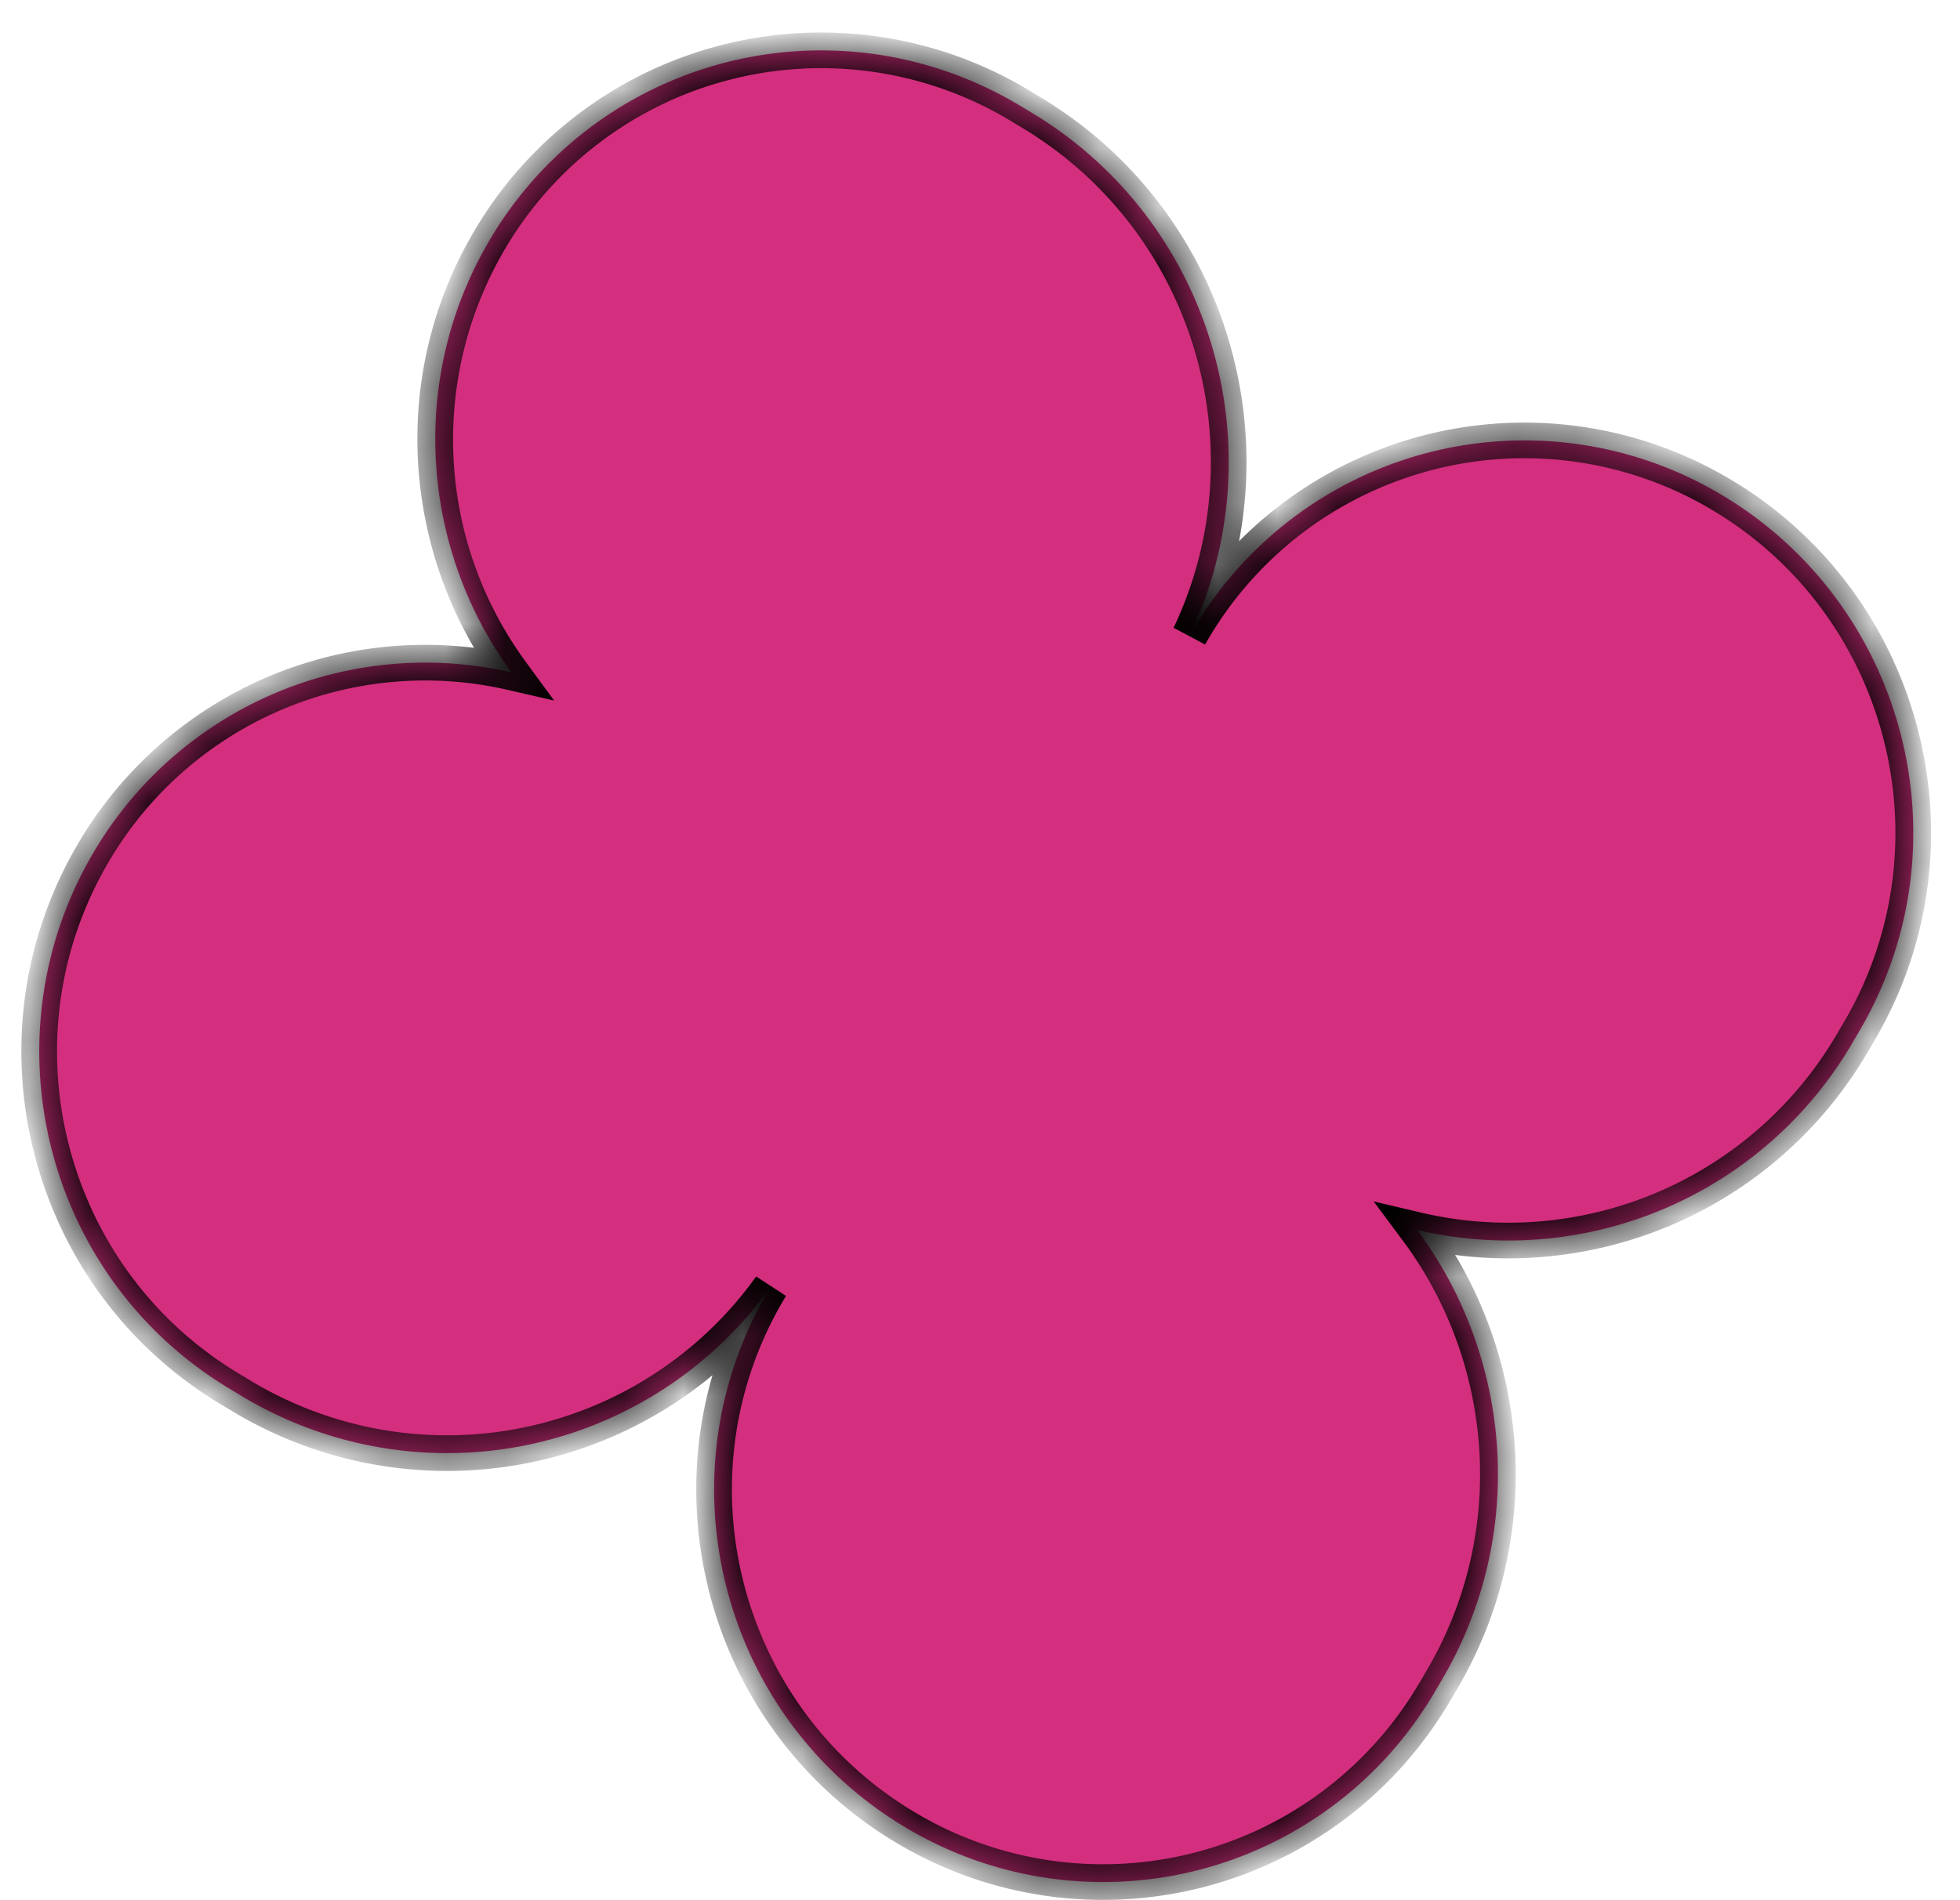 <svg xmlns="http://www.w3.org/2000/svg" width="33" height="32" fill="none"><mask id="a" fill="#fff"><path fill-rule="evenodd" d="M17.176 1.782A6.476 6.476 0 0 0 8.24 4.05c-1.379 2.342-1.144 5.204.372 7.274a6.476 6.476 0 0 0-7.04 3.037c-1.835 3.119-.81 7.159 2.29 9.024l.197.119a6.702 6.702 0 0 0 8.917-1.833l-.042.07c-1.834 3.117-.81 7.155 2.289 9.02a6.473 6.473 0 0 0 8.933-2.266l.12-.205c1.438-2.442 1.182-5.43-.416-7.577a6.708 6.708 0 0 0 7.322-3.139l.12-.205c1.836-3.116.811-7.154-2.288-9.019a6.473 6.473 0 0 0-8.933 2.267l-.05.085c1.49-3.14.377-6.976-2.656-8.801l-.198-.119Z" clip-rule="evenodd"/></mask><path fill="#D32F7E" fill-rule="evenodd" d="M17.176 1.782A6.476 6.476 0 0 0 8.24 4.05c-1.379 2.342-1.144 5.204.372 7.274a6.476 6.476 0 0 0-7.04 3.037c-1.835 3.119-.81 7.159 2.29 9.024l.197.119a6.702 6.702 0 0 0 8.917-1.833l-.042.07c-1.834 3.117-.81 7.155 2.289 9.02a6.473 6.473 0 0 0 8.933-2.266l.12-.205c1.438-2.442 1.182-5.43-.416-7.577a6.708 6.708 0 0 0 7.322-3.139l.12-.205c1.836-3.116.811-7.154-2.288-9.019a6.473 6.473 0 0 0-8.933 2.267l-.05.085c1.49-3.14.377-6.976-2.656-8.801l-.198-.119Z" clip-rule="evenodd"/><path fill="#000" d="m8.239 4.05-.259-.152.259.152Zm8.937-2.268-.154.257.154-.257Zm-8.565 9.542-.067.293.786.181-.477-.651-.242.177Zm-7.04 3.037.259.153-.259-.153Zm2.29 9.024.155-.257-.155.257Zm.197.119-.154.257.154-.257Zm8.917-1.833.259.152-.503-.327.244.175Zm-.042.07.259.153-.259-.152Zm2.289 9.02.155-.257-.155.257Zm8.933-2.266-.259-.152.259.152Zm.12-.205.26.152-.26-.152Zm-.416-7.577.069-.292-.8-.189.49.66.24-.179Zm7.322-3.139-.258-.152.258.152Zm.12-.205.26.153-.26-.152ZM29.014 8.35l-.154.257.154-.257Zm-8.933 2.267-.258-.153.258.152Zm-.05.085-.27-.129.529.281-.259-.152ZM17.374 1.9l.154-.257-.154.257ZM8.497 4.202a6.176 6.176 0 0 1 8.525-2.163l.31-.514A6.776 6.776 0 0 0 7.98 3.898l.517.304Zm.356 6.945a6.333 6.333 0 0 1-.356-6.945l-.517-.304c-1.442 2.449-1.195 5.44.39 7.604l.483-.355ZM1.83 14.514a6.176 6.176 0 0 1 6.714-2.897l.135-.585a6.776 6.776 0 0 0-7.366 3.177l.517.305Zm2.186 8.614c-2.96-1.78-3.938-5.638-2.186-8.614l-.517-.305c-1.92 3.26-.848 7.483 2.393 9.433l.31-.514Zm.197.119-.197-.119-.31.514.198.119.309-.514Zm8.518-1.75a6.402 6.402 0 0 1-8.518 1.75l-.31.514a7.002 7.002 0 0 0 9.316-1.915l-.488-.35Zm-.014.022-.042.07.517.305.042-.07-.517-.305Zm-.042.07c-1.918 3.259-.848 7.48 2.392 9.43l.31-.515c-2.958-1.78-3.936-5.635-2.185-8.61l-.517-.304Zm2.392 9.43a6.773 6.773 0 0 0 9.346-2.372l-.517-.304a6.173 6.173 0 0 1-8.52 2.161l-.309.514Zm9.346-2.372.121-.205-.517-.304-.12.204.517.305Zm.121-.205c1.501-2.55 1.233-5.668-.435-7.908l-.48.358c1.528 2.055 1.772 4.912.398 7.246l.517.304Zm6.389-11.02a6.408 6.408 0 0 1-6.995 2.999l-.138.584a7.008 7.008 0 0 0 7.65-3.278l-.517-.305Zm.12-.205-.12.205.517.305.12-.205-.517-.305Zm-2.184-8.61c2.957 1.78 3.936 5.636 2.184 8.61l.517.305c1.919-3.259.848-7.48-2.392-9.43l-.31.515Zm-8.52 2.162a6.173 6.173 0 0 1 8.52-2.162l.309-.514a6.773 6.773 0 0 0-9.346 2.371l.517.305Zm-.05.085.05-.085-.517-.305-.05.086.517.304Zm-3.07-8.696c2.9 1.745 3.965 5.413 2.54 8.415l.542.257c1.556-3.278.394-7.28-2.773-9.186l-.31.514Zm-.197-.119.197.119.31-.514-.198-.119-.31.514Z" mask="url(#a)"/></svg>